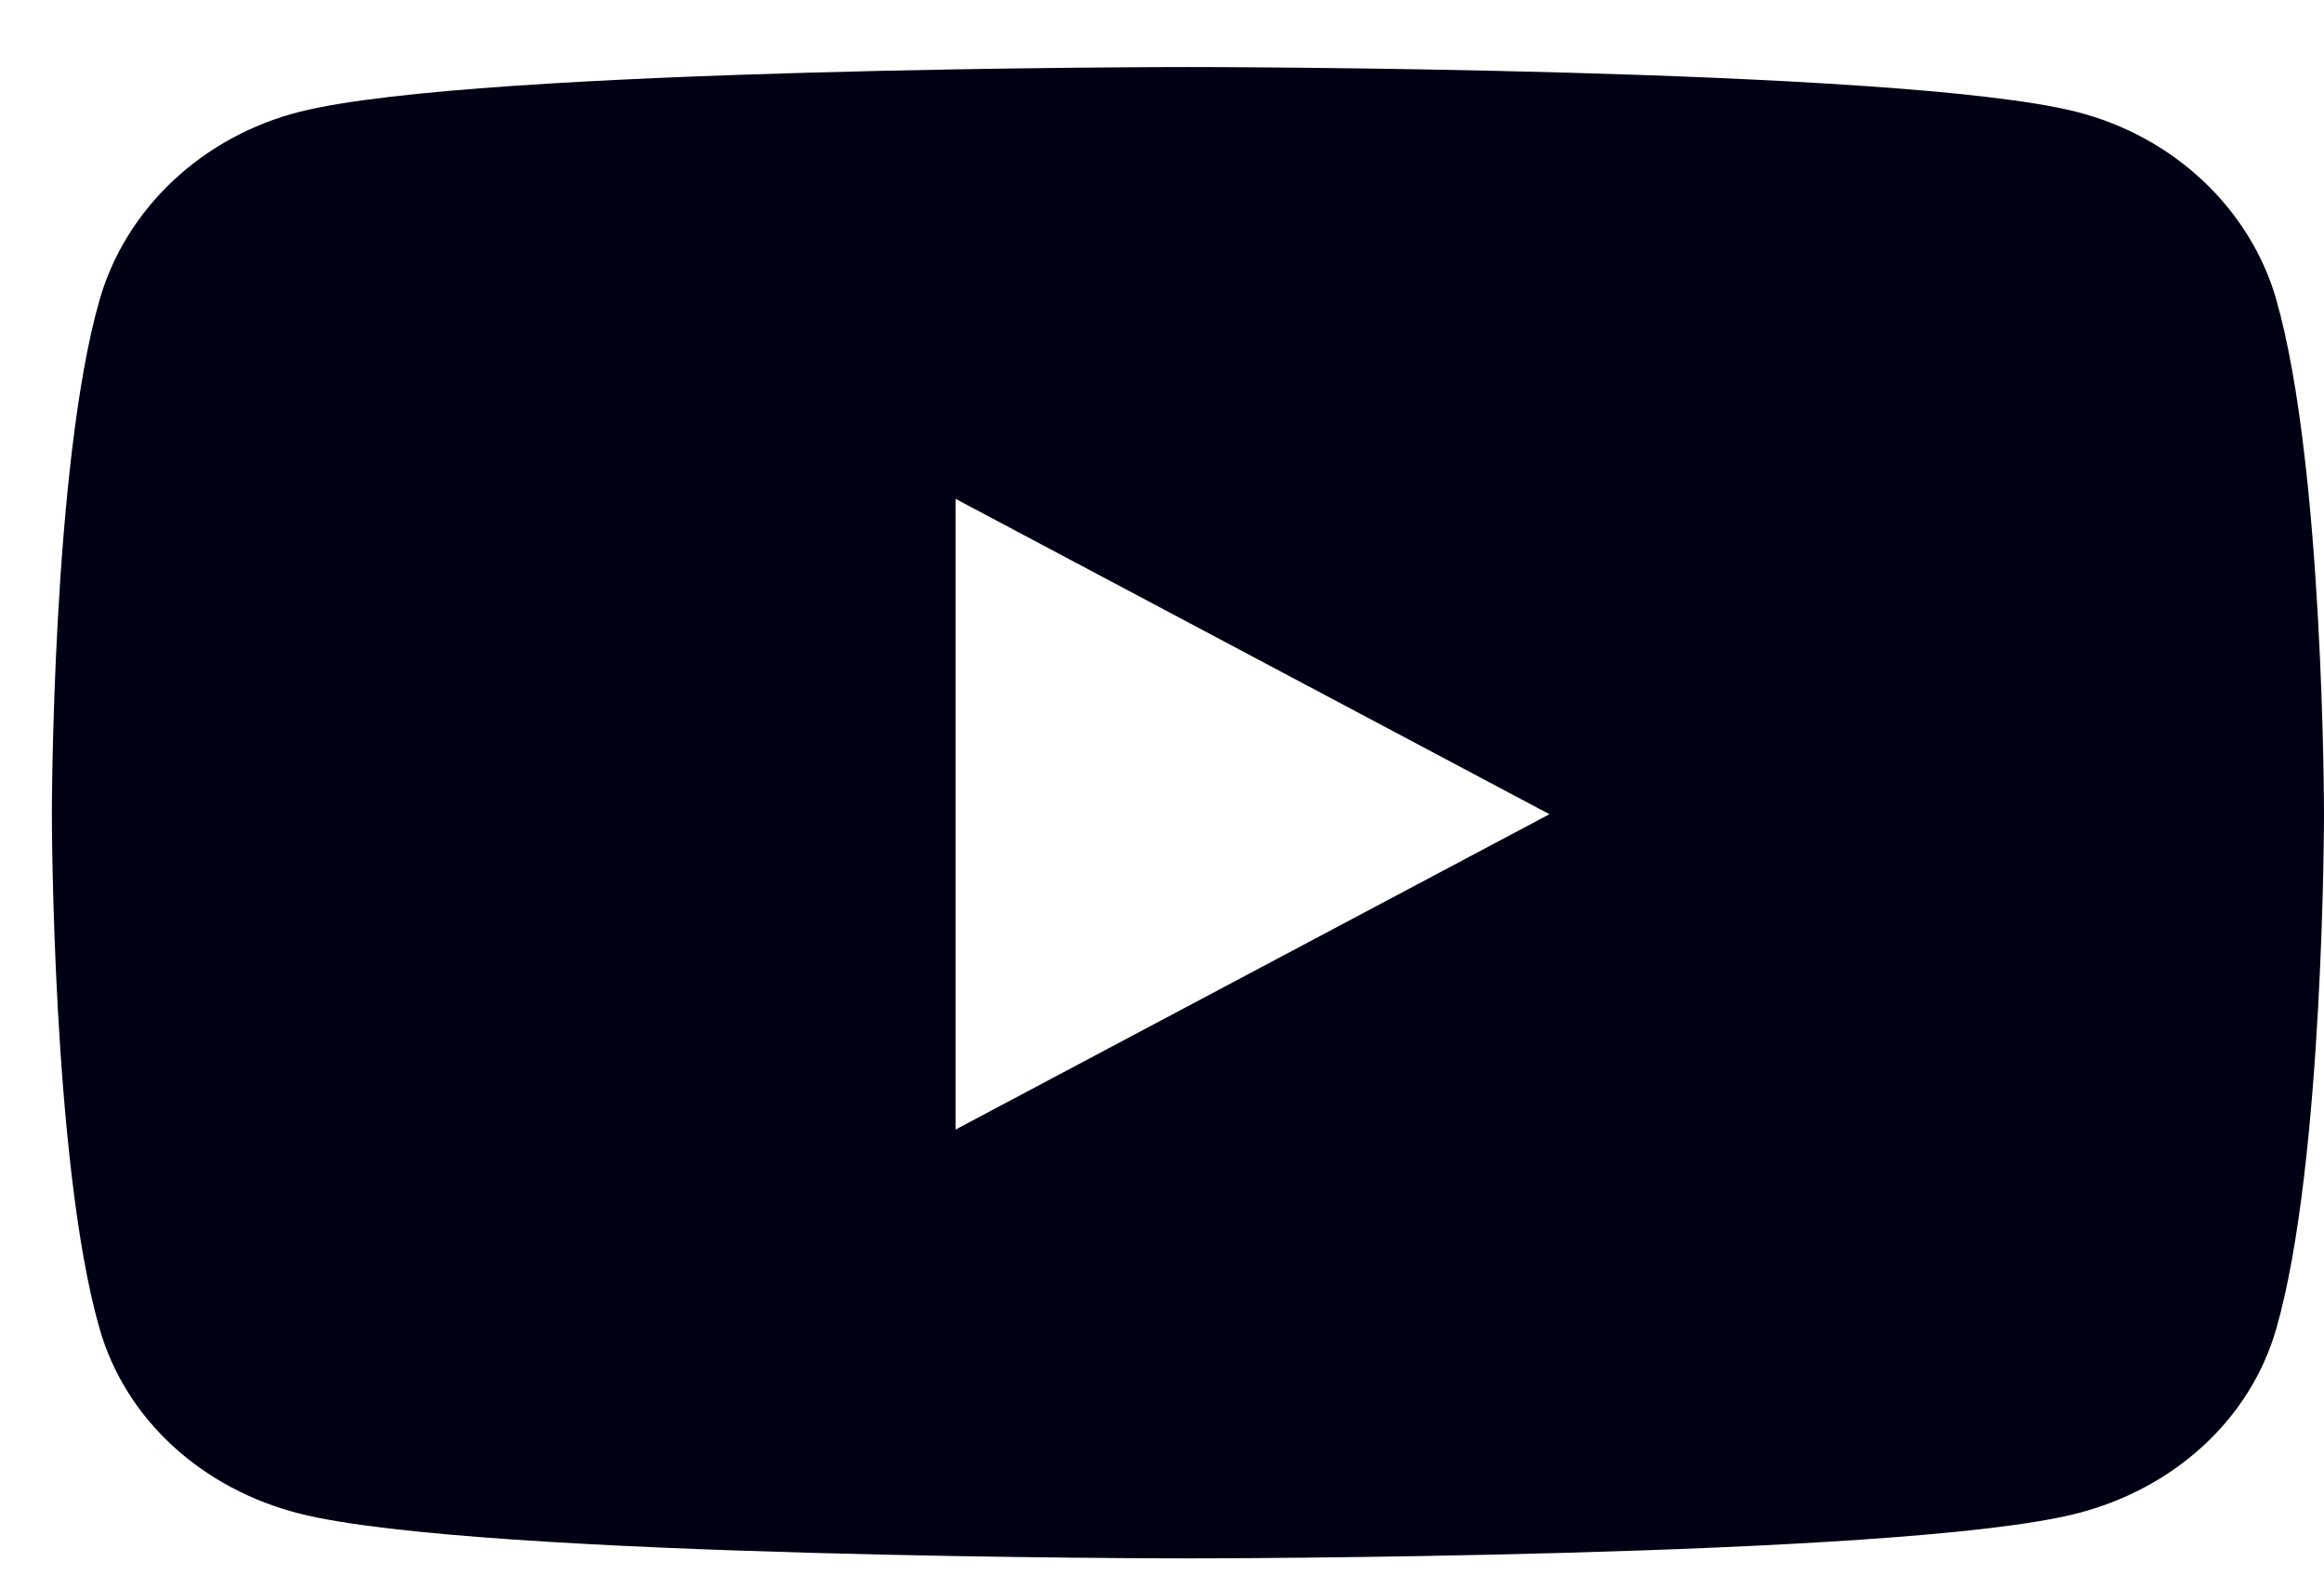 <?xml version="1.0" encoding="UTF-8"?> <svg xmlns="http://www.w3.org/2000/svg" width="31" height="21" viewBox="0 0 31 21" fill="none"><g clip-path="url(#clip0_1512_686)"><path d="M30.367 4.006C30.018 2.781 28.991 1.816 27.688 1.489C25.324 0.894 15.847 0.894 15.847 0.894C15.847 0.894 6.369 0.894 4.005 1.489C2.701 1.817 1.675 2.782 1.326 4.007C0.692 6.227 0.692 10.859 0.692 10.859C0.692 10.859 0.692 15.492 1.326 17.712C1.674 18.937 2.701 19.861 4.005 20.189C6.368 20.784 15.846 20.784 15.846 20.784C15.846 20.784 25.323 20.784 27.687 20.189C28.991 19.861 30.018 18.937 30.366 17.712C31 15.491 31 10.859 31 10.859C31 10.859 31 6.227 30.366 4.006H30.367ZM12.746 15.065V6.653L20.668 10.859L12.746 15.065Z" fill="#000014"></path></g><defs><clipPath id="clip0_1512_686"><rect width="30.308" height="19.889" fill="white" transform="translate(0.692 0.894)"></rect></clipPath></defs></svg> 